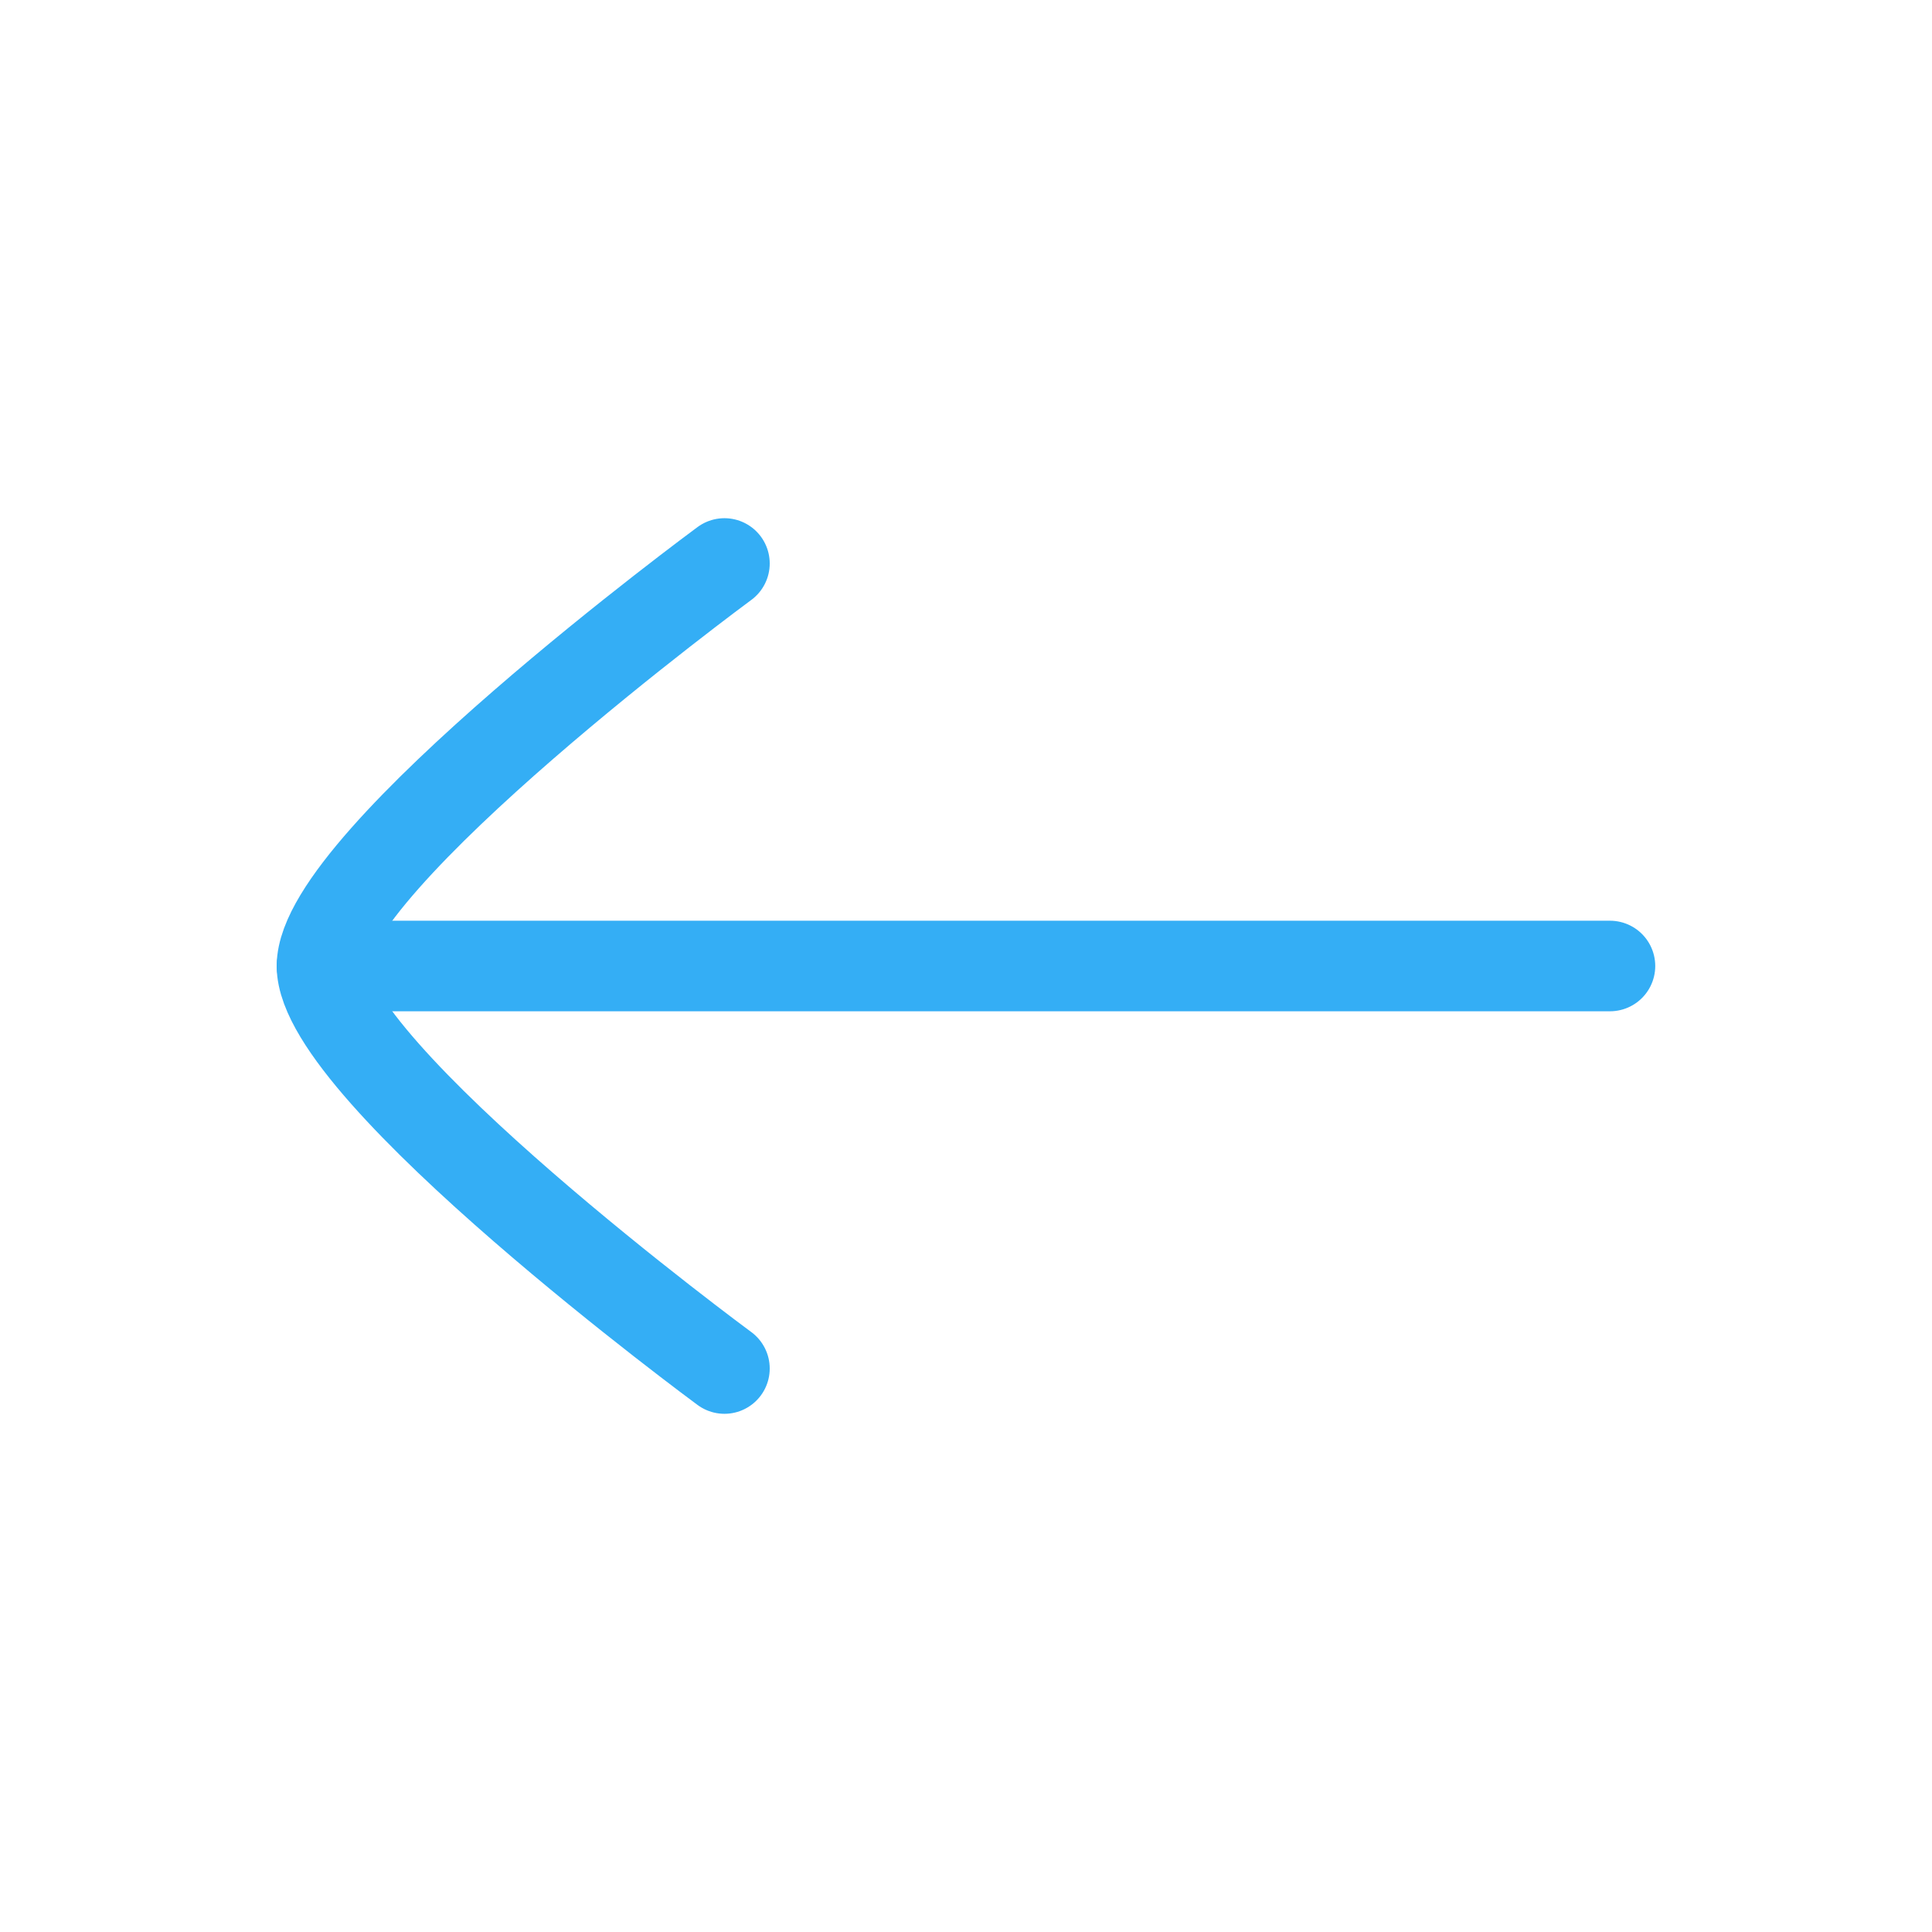 <svg width="32" height="32" viewBox="0 0 32 32" fill="none" xmlns="http://www.w3.org/2000/svg">
<path d="M5.333 16L26.666 16" stroke="#34AEF5" stroke-width="1.5" stroke-linecap="round" stroke-linejoin="round"/>
<path d="M11.999 22.667C11.999 22.667 5.333 17.757 5.333 16C5.333 14.243 11.999 9.333 11.999 9.333" stroke="#34AEF5" stroke-width="1.5" stroke-linecap="round" stroke-linejoin="round"/>
</svg>
